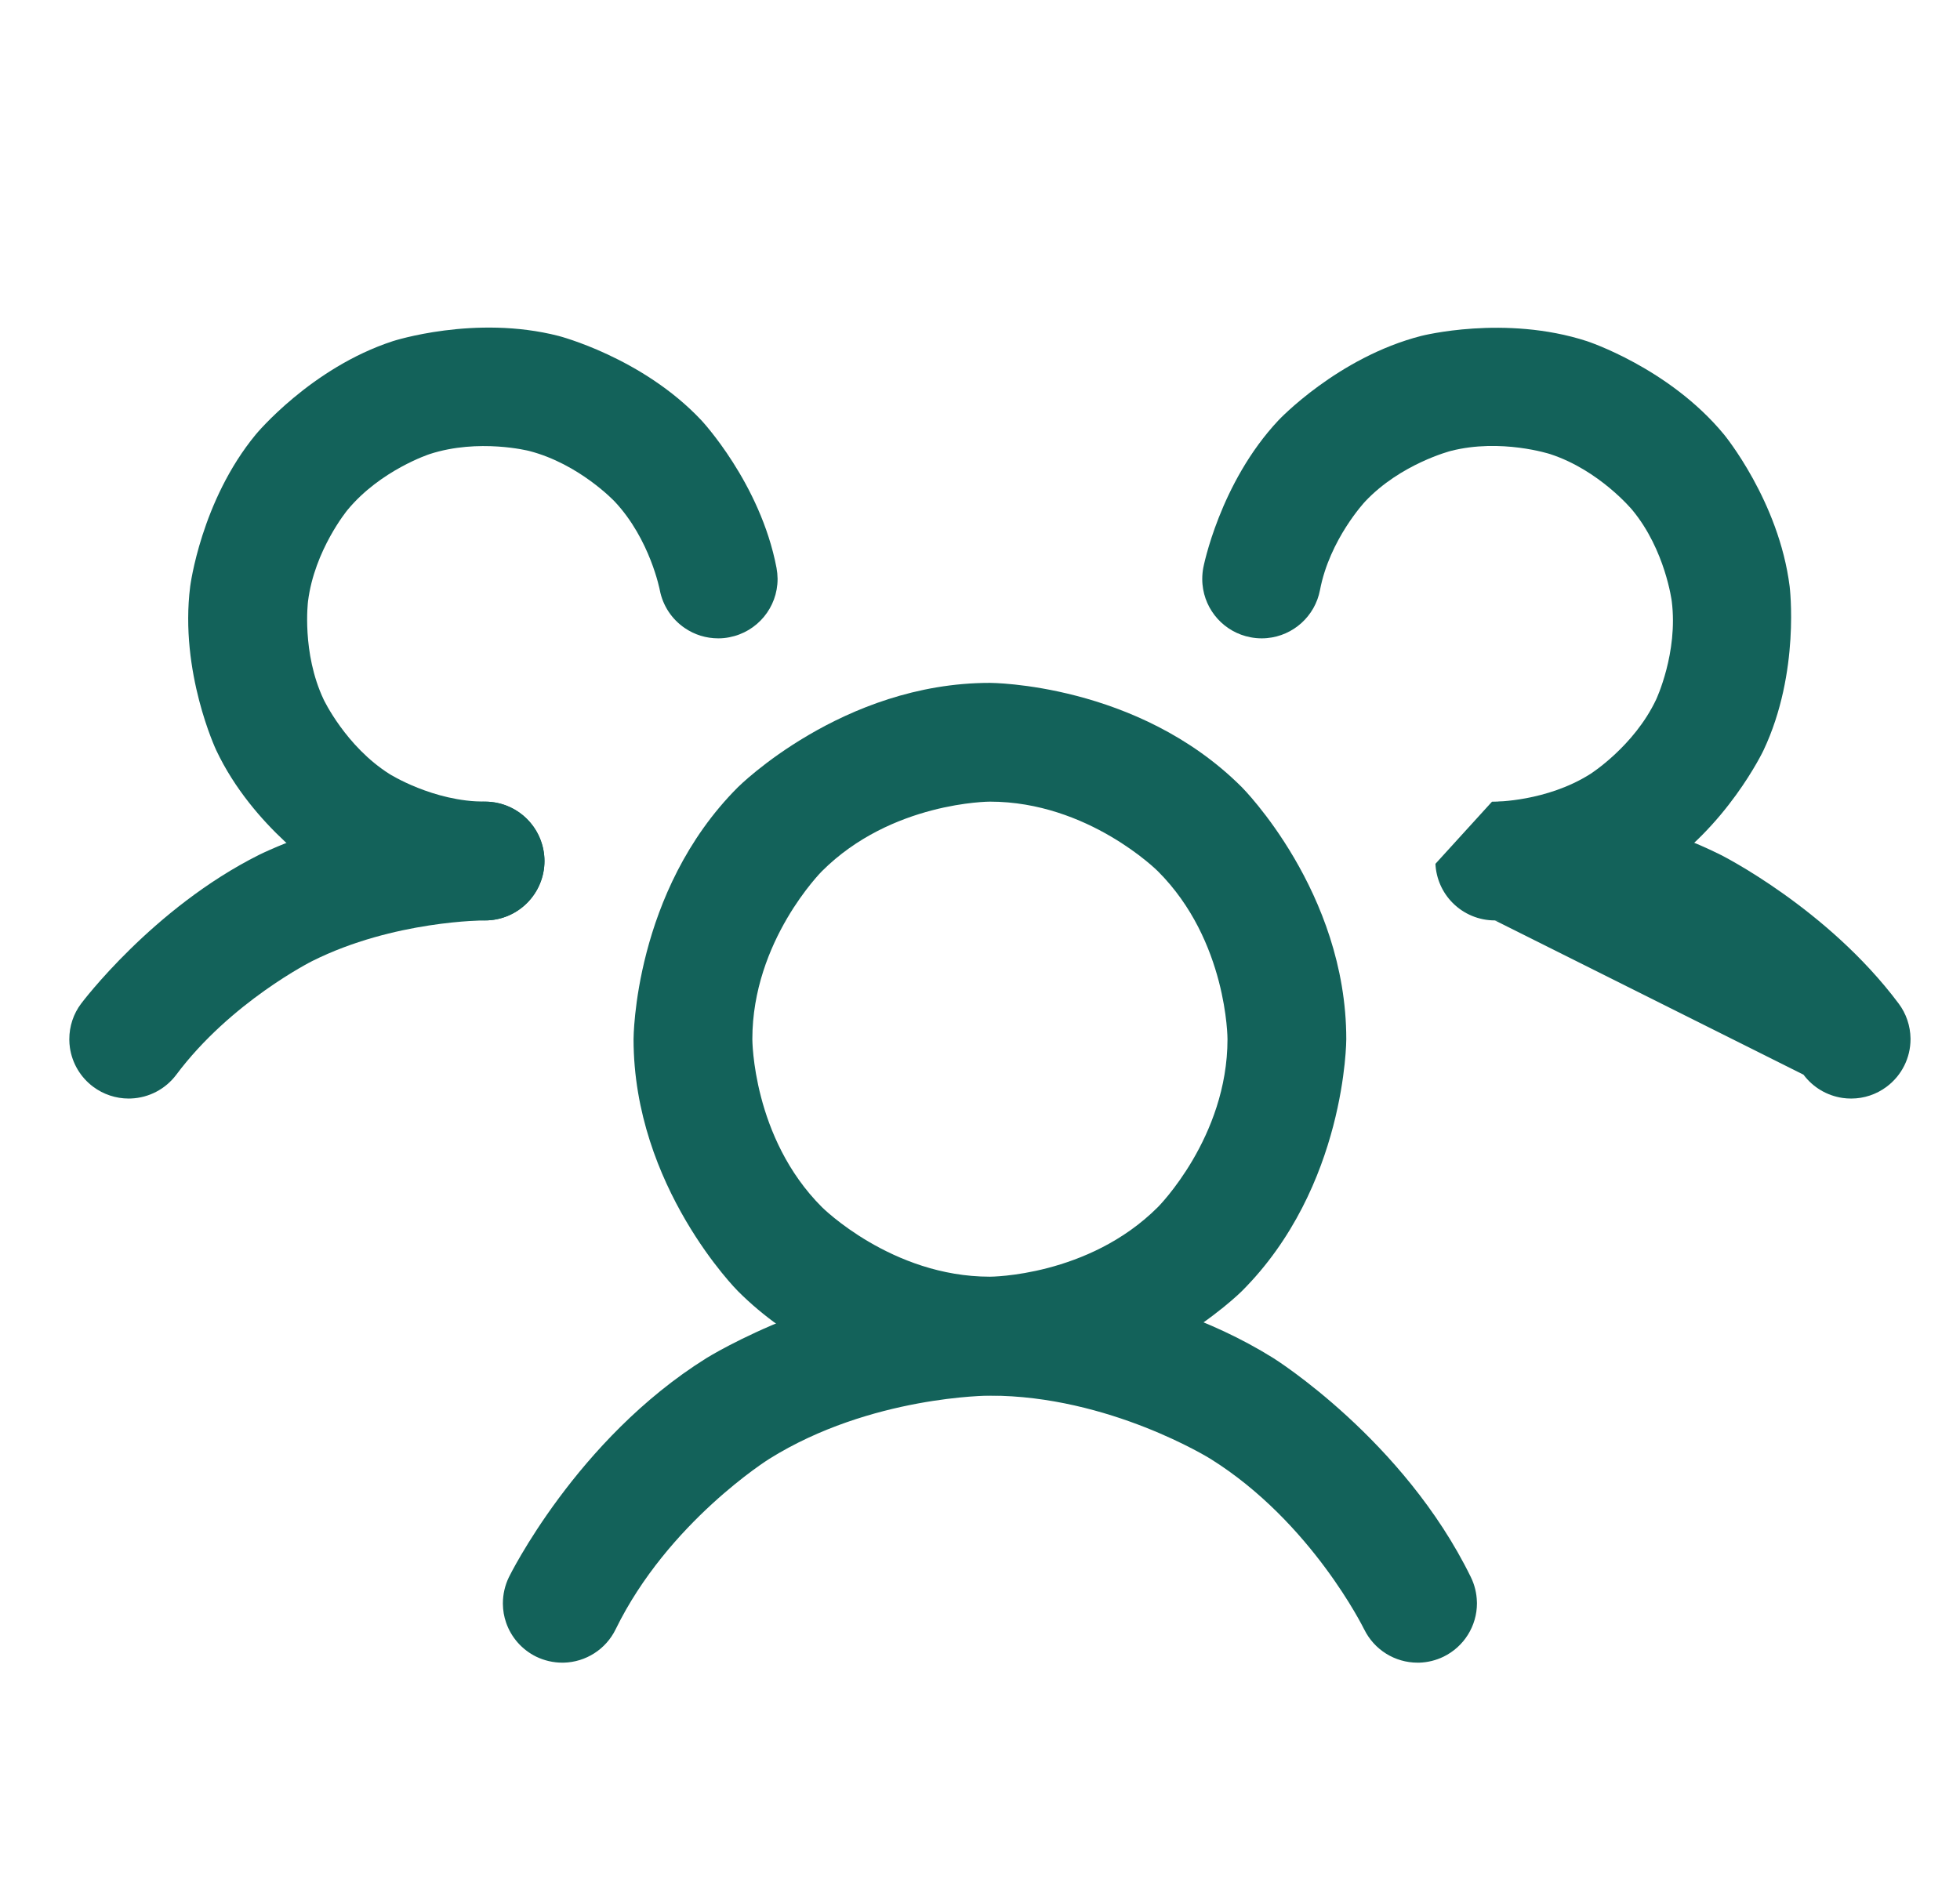 <svg xmlns="http://www.w3.org/2000/svg" fill="none" viewBox="0 0 33 32" height="32" width="33">
<path fill="#13625A" d="M16.667 11.5C16.667 11.5 19.152 11.5 20.909 13.257C20.909 13.257 22.667 15.015 22.667 17.5C22.667 17.5 22.667 19.985 20.909 21.743C20.909 21.743 19.152 23.5 16.667 23.5C16.667 23.5 14.181 23.5 12.424 21.743C12.424 21.743 10.667 19.985 10.667 17.5C10.667 17.5 10.667 15.015 12.424 13.257C12.424 13.257 14.181 11.5 16.667 11.5ZM16.667 13.5C16.667 13.5 15.01 13.5 13.838 14.672C13.838 14.672 12.667 15.843 12.667 17.5C12.667 17.5 12.667 19.157 13.838 20.328C13.838 20.328 15.01 21.5 16.667 21.5C16.667 21.5 18.323 21.5 19.495 20.328C19.495 20.328 20.667 19.157 20.667 17.5C20.667 17.5 20.667 15.843 19.495 14.672C19.495 14.672 18.323 13.5 16.667 13.5Z" clip-rule="evenodd" fill-rule="evenodd"></path>
<path fill="#13625A" d="M30.365 18.098C30.524 18.311 30.761 18.452 31.024 18.49C31.071 18.497 31.119 18.5 31.167 18.5L31.169 18.5C31.384 18.5 31.593 18.43 31.765 18.301C32.018 18.112 32.167 17.815 32.167 17.5L32.167 17.489C32.164 17.277 32.095 17.071 31.968 16.901L31.967 16.9C30.765 15.293 28.969 14.395 28.969 14.395C27.173 13.497 25.165 13.5 25.165 13.5L25.167 13.5C25.719 13.5 26.167 13.948 26.167 14.5C26.167 15.052 25.72 15.499 25.169 15.5L30.365 18.098Z"></path>
<path fill="#13625A" d="M5.258 16.184C6.631 15.498 8.165 15.5 8.165 15.5L8.166 15.5C8.182 15.5 8.198 15.5 8.213 15.499C8.461 15.488 8.697 15.384 8.873 15.208C9.06 15.021 9.166 14.767 9.167 14.502L9.167 14.5C9.167 14.44 9.161 14.379 9.15 14.32C9.063 13.845 8.65 13.501 8.168 13.5L8.167 13.5C6.159 13.497 4.364 14.395 4.364 14.395C2.569 15.293 1.367 16.9 1.367 16.9L1.366 16.901C1.236 17.074 1.167 17.284 1.167 17.5L1.167 17.511C1.167 17.555 1.171 17.599 1.177 17.643C1.215 17.906 1.356 18.142 1.568 18.301C1.741 18.43 1.951 18.5 2.167 18.5C2.18 18.5 2.193 18.5 2.207 18.499C2.508 18.487 2.787 18.34 2.968 18.099C3.886 16.87 5.258 16.184 5.258 16.184Z"></path>
<path fill="#13625A" d="M20.381 24.568C22.085 25.632 22.967 27.437 22.967 27.437L22.968 27.438C23.136 27.782 23.485 28 23.867 28L23.894 28C24.037 27.996 24.177 27.961 24.305 27.899C24.649 27.731 24.867 27.382 24.867 27L24.866 26.973C24.862 26.83 24.828 26.69 24.765 26.561C23.632 24.241 21.441 22.872 21.441 22.872C19.25 21.503 16.667 21.503 16.667 21.503C14.084 21.503 11.893 22.872 11.893 22.872C9.702 24.24 8.568 26.561 8.568 26.561C8.502 26.697 8.467 26.848 8.467 27L8.467 27.013C8.468 27.119 8.486 27.225 8.521 27.325C8.607 27.576 8.79 27.782 9.028 27.899C9.165 27.965 9.315 28 9.467 28L9.49 28C9.863 27.991 10.201 27.775 10.365 27.439C11.247 25.633 12.952 24.568 12.952 24.568C14.657 23.503 16.667 23.503 16.667 23.503C18.677 23.503 20.381 24.568 20.381 24.568Z"></path>
<path fill="#13625A" d="M10.349 8.446C10.946 9.081 11.109 9.938 11.109 9.938C11.159 10.198 11.31 10.428 11.53 10.577C11.695 10.69 11.891 10.75 12.092 10.75L12.098 10.75C12.159 10.75 12.22 10.744 12.279 10.732C12.751 10.642 13.092 10.23 13.092 9.75L13.092 9.744C13.091 9.683 13.085 9.622 13.074 9.563C12.802 8.135 11.807 7.076 11.807 7.076C10.812 6.018 9.404 5.657 9.404 5.657C7.997 5.296 6.615 5.745 6.615 5.745C5.234 6.195 4.308 7.315 4.308 7.315C3.383 8.435 3.202 9.877 3.202 9.877C3.02 11.318 3.64 12.633 3.64 12.633C4.26 13.947 5.487 14.724 5.487 14.724C6.714 15.501 8.166 15.5 8.166 15.5L8.168 15.5C8.433 15.5 8.687 15.394 8.874 15.206C9.062 15.019 9.167 14.765 9.167 14.5L9.167 14.499C9.166 13.947 8.719 13.5 8.167 13.5L8.166 13.5C7.294 13.501 6.557 13.034 6.557 13.034C5.821 12.568 5.449 11.78 5.449 11.78C5.077 10.991 5.186 10.126 5.186 10.126C5.295 9.261 5.85 8.589 5.85 8.589C6.405 7.917 7.234 7.647 7.234 7.647C8.063 7.378 8.908 7.594 8.908 7.594C9.752 7.811 10.349 8.446 10.349 8.446Z"></path>
<path fill="#13625A" d="M26.776 13.034C26.04 13.501 25.168 13.5 25.168 13.5L25.167 13.5C25.151 13.5 25.135 13.5 25.12 13.501L24.168 14.547C24.18 14.795 24.283 15.03 24.459 15.206C24.646 15.394 24.901 15.5 25.166 15.5L25.167 15.5C26.619 15.501 27.846 14.724 27.846 14.724C29.073 13.947 29.693 12.633 29.693 12.633C30.313 11.318 30.132 9.877 30.132 9.877C29.951 8.435 29.025 7.315 29.025 7.315C28.1 6.195 26.718 5.745 26.718 5.745C25.336 5.296 23.929 5.657 23.929 5.657C22.522 6.018 21.527 7.076 21.527 7.076C20.532 8.135 20.259 9.563 20.259 9.563C20.248 9.624 20.242 9.687 20.242 9.75C20.242 9.78 20.243 9.81 20.246 9.84C20.286 10.284 20.616 10.649 21.054 10.732C21.116 10.744 21.179 10.75 21.242 10.75C21.272 10.75 21.302 10.749 21.332 10.746C21.776 10.706 22.14 10.376 22.224 9.938C22.387 9.081 22.984 8.446 22.984 8.446C23.581 7.811 24.426 7.594 24.426 7.594C25.27 7.378 26.099 7.647 26.099 7.647C26.928 7.917 27.483 8.589 27.483 8.589C28.039 9.261 28.147 10.126 28.147 10.126C28.256 10.991 27.884 11.78 27.884 11.78C27.512 12.568 26.776 13.034 26.776 13.034Z"></path>
</svg>
